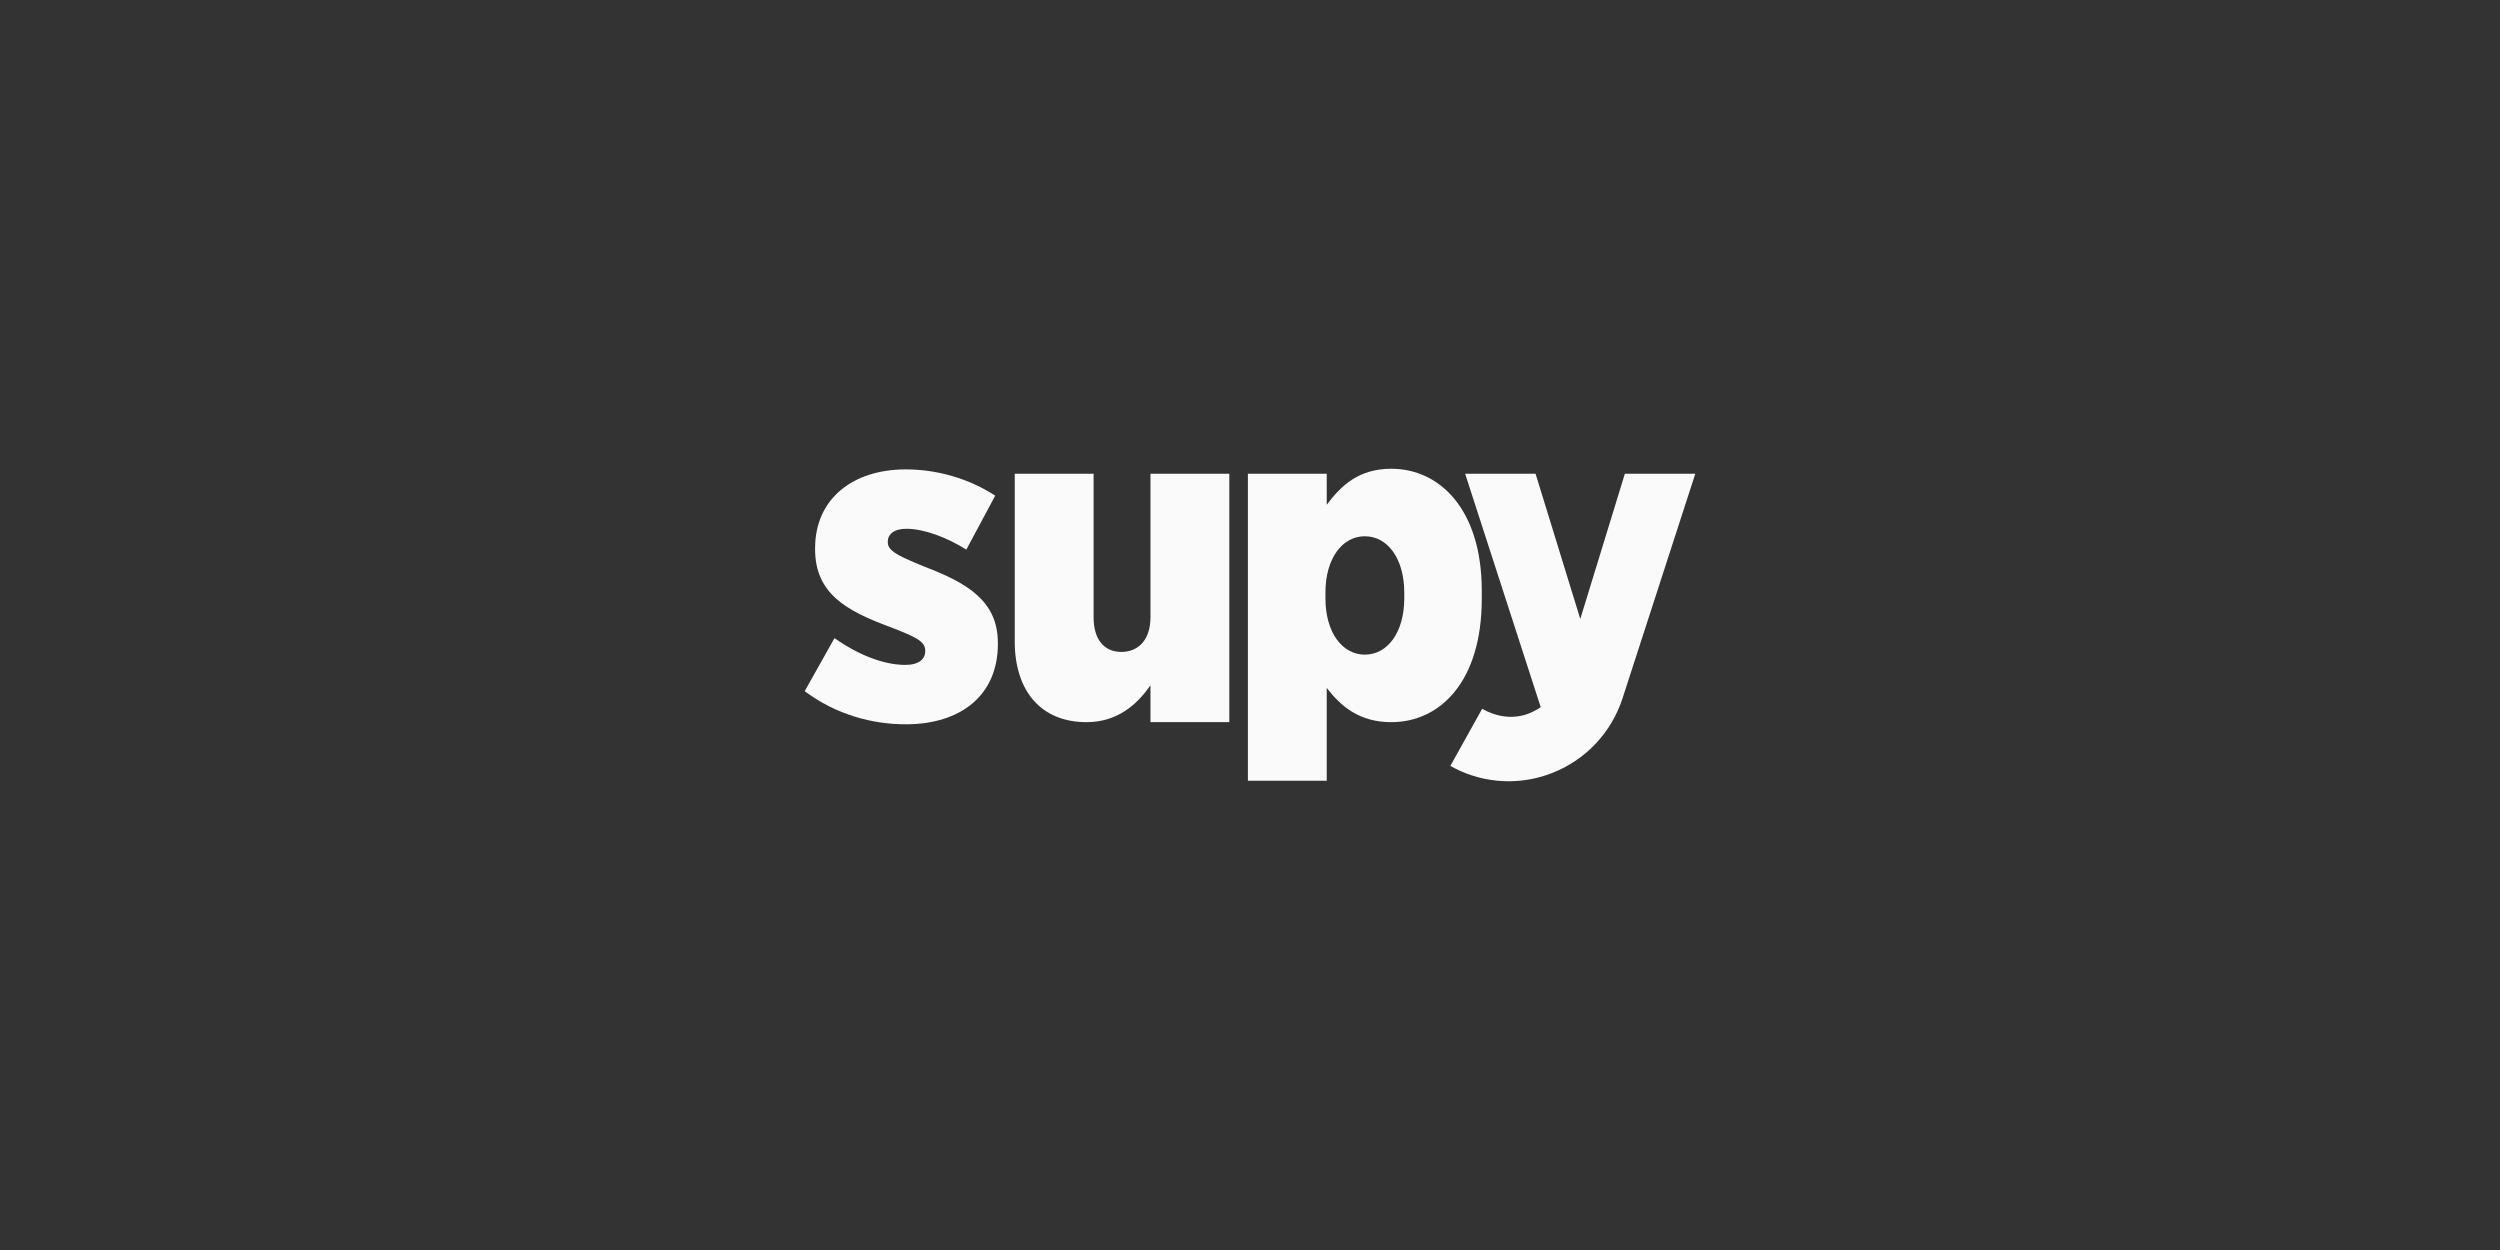 <svg width="160" height="80" viewBox="0 0 160 80" fill="none" xmlns="http://www.w3.org/2000/svg">
<rect x="0" y="0" width="160" height="80" fill="#333333" stroke="none"/>
<path d="M101.138 39.614L103.992 30.317H108.5L103.847 44.678C103.135 46.877 101.497 48.622 99.355 49.465C98.448 49.823 97.501 50 96.554 50C95.504 50 94.458 49.782 93.48 49.35C93.257 49.25 93.037 49.141 92.82 49.02L94.857 45.365C95.798 45.894 96.864 46.05 97.867 45.655C98.13 45.549 98.377 45.415 98.606 45.257L93.768 30.317H98.275L101.138 39.614Z" fill="#FAFAFA"/>
<path fill-rule="evenodd" clip-rule="evenodd" d="M89.041 30C92.136 30 94.833 32.594 94.833 37.807V38.324C94.833 43.627 92.164 46.218 89.041 46.218C86.976 46.218 85.799 45.179 84.911 44.028V49.966H79.865V30.317H84.911V32.305C85.83 31.067 86.976 30 89.041 30ZM87.35 34.321C85.889 34.321 84.828 35.76 84.828 37.922V38.295C84.828 40.457 85.889 41.897 87.35 41.897C88.812 41.897 89.873 40.457 89.873 38.295V37.922C89.873 35.76 88.811 34.321 87.35 34.321Z" fill="#FAFAFA"/>
<path d="M57.973 30.041C59.911 30.041 61.96 30.591 63.693 31.723L61.845 35.176C60.604 34.392 59.131 33.842 58.004 33.841C57.193 33.841 56.819 34.218 56.819 34.653V34.712C56.819 35.221 57.416 35.53 58.592 36.027L59.127 36.252C61.957 37.325 63.864 38.485 63.864 41.157V41.217C63.864 44.498 61.493 46.355 57.97 46.355C55.834 46.355 53.521 45.745 51.5 44.236L53.407 40.84C54.936 41.916 56.555 42.554 57.942 42.554C58.809 42.554 59.214 42.177 59.214 41.682V41.624C59.214 41.014 58.493 40.725 56.933 40.115C54.187 39.098 52.166 37.997 52.166 35.151V35.092C52.166 31.929 54.565 30.041 57.973 30.041Z" fill="#FAFAFA"/>
<path d="M69.99 39.505C69.99 40.946 70.677 41.723 71.767 41.723C72.857 41.723 73.63 40.946 73.63 39.505V30.317H78.677V46.218H73.63V43.857C72.773 45.095 71.51 46.218 69.532 46.218C66.635 46.218 64.945 44.23 64.944 41.061V30.317H69.99V39.505Z" fill="#FAFAFA"/>
</svg>
